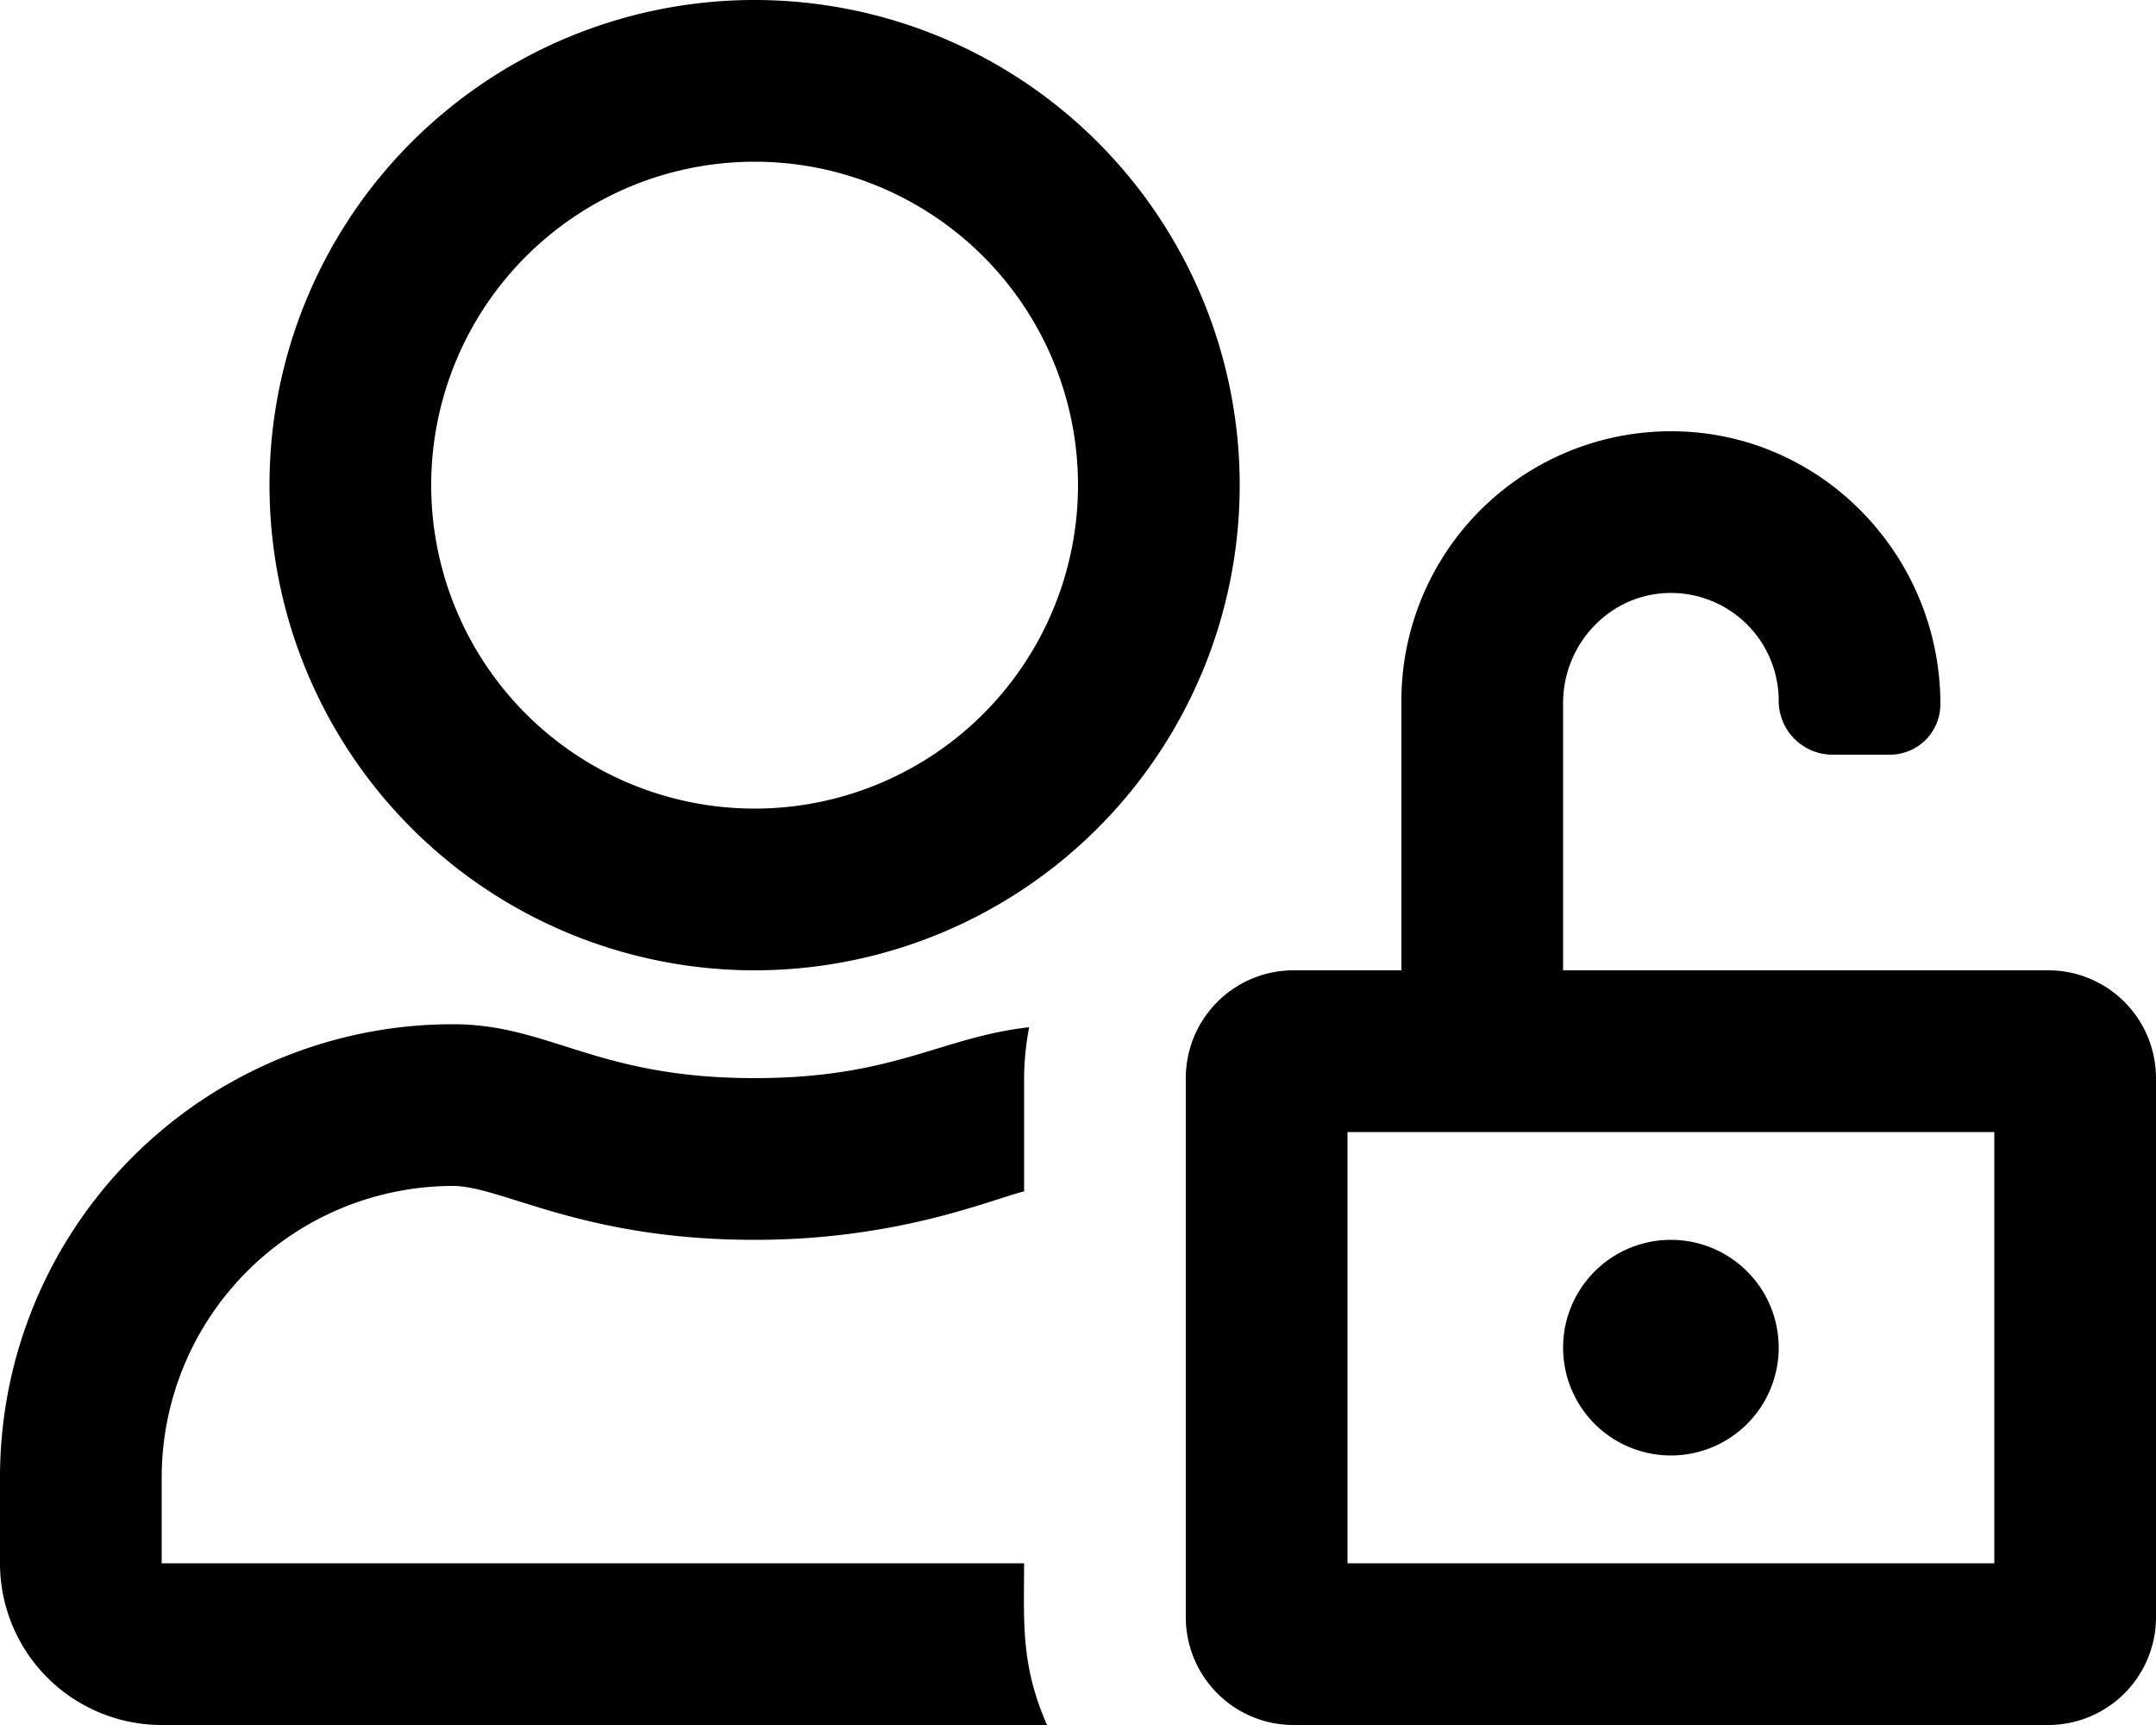 <svg xmlns="http://www.w3.org/2000/svg" viewBox="0 0 640 512"><!-- Font Awesome Pro 5.15.1 by @fontawesome - https://fontawesome.com License - https://fontawesome.com/license (Commercial License) --><path d="M224,0A144,144,0,1,0,368,144,144,144,0,0,0,224,0Zm0,240a96,96,0,1,1,96-96A96,96,0,0,1,224,240Zm80,224H48V438.4A86.55,86.55,0,0,1,134.4,352c14.6,0,38.3,16,89.6,16,42.3,0,69.5-11.7,80-14.4V320a83.2,83.2,0,0,1,1.5-15.1c-26.2,2.9-40,15.1-81.5,15.1-47.1,0-60.8-16-89.6-16A134.43,134.43,0,0,0,0,438.4V464a48,48,0,0,0,48,48H310.8C302.9,494,304,481.3,304,464ZM608,288H464V208.67c0-17.44,13.67-32.18,31.1-32.66A32,32,0,0,1,528,208a16,16,0,0,0,16,16h17a15,15,0,0,0,15-15h0c0-43.28-34-79.51-77.26-80.95A80,80,0,0,0,416,208v80H384a32,32,0,0,0-32,32V480a32,32,0,0,0,32,32H608a32,32,0,0,0,32-32V320A32,32,0,0,0,608,288ZM592,464H400V336H592Zm-96-32a32,32,0,1,0-32-32A32,32,0,0,0,496,432Z"/></svg>